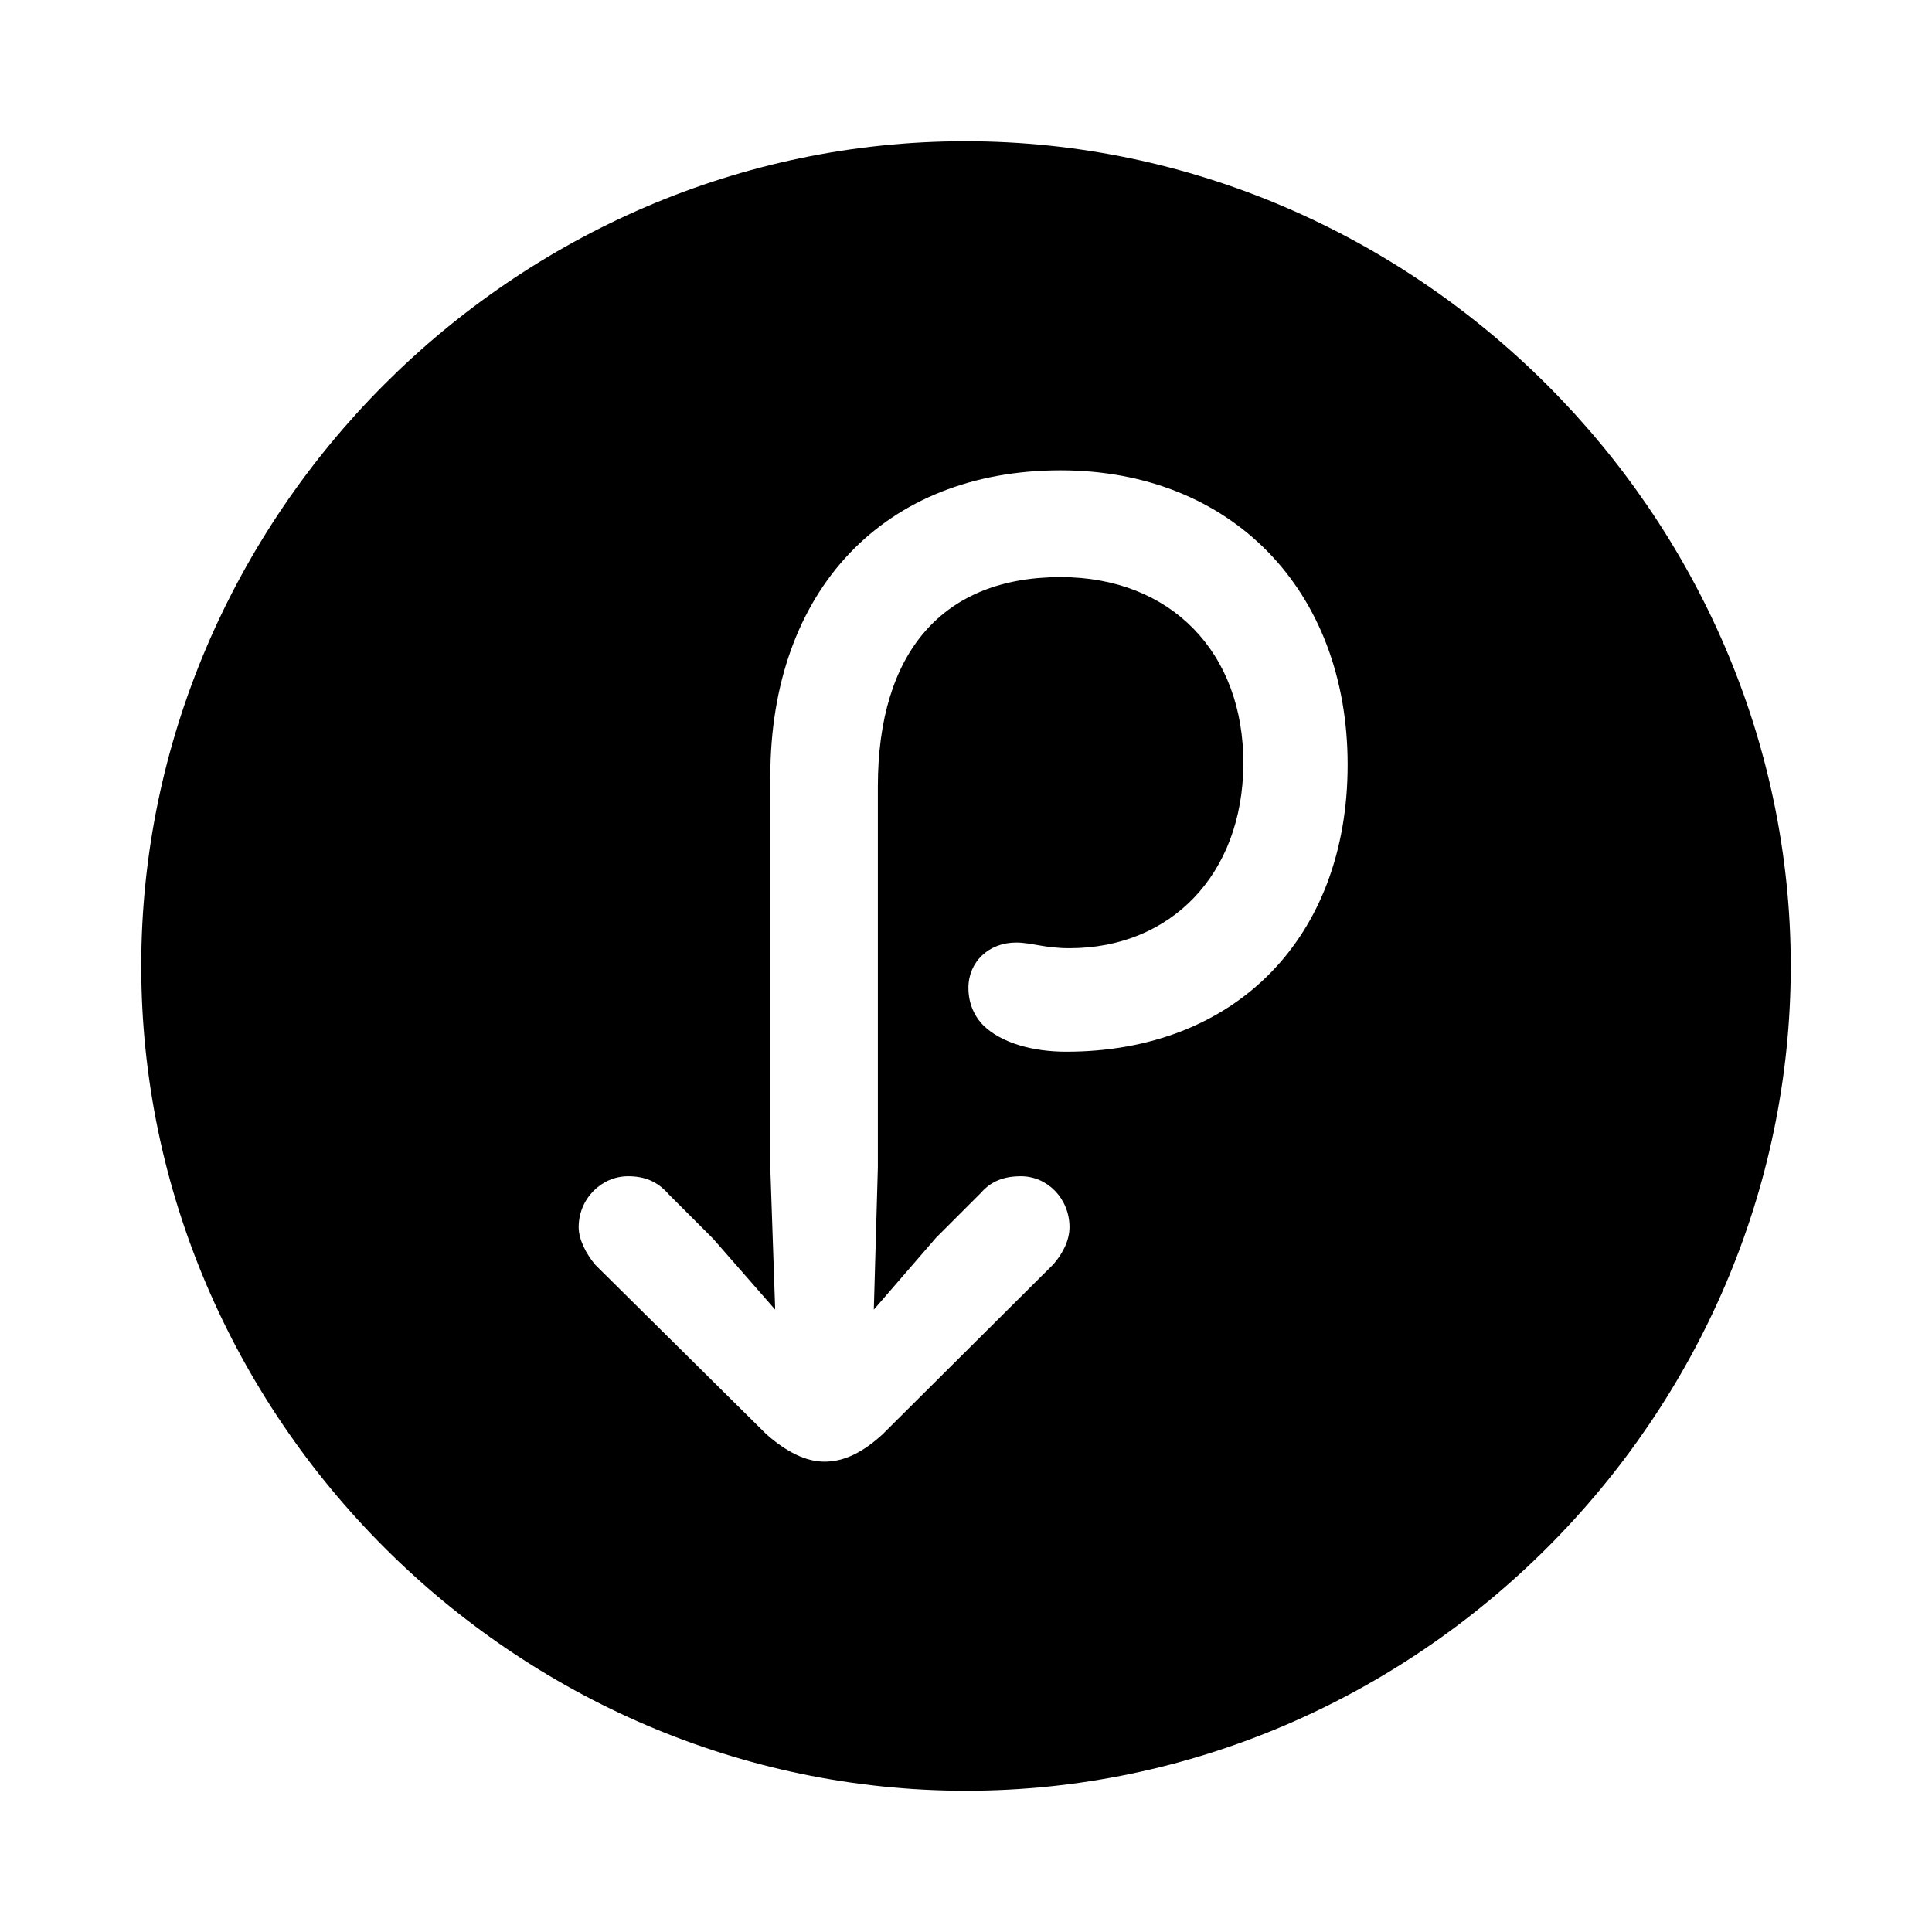 <?xml version="1.0" encoding="utf-8"?><!-- Скачано с сайта svg4.ru / Downloaded from svg4.ru -->
<svg fill="#000000" width="800px" height="800px" viewBox="0 0 56 56" xmlns="http://www.w3.org/2000/svg"><path d="M 28 51.906 C 41.055 51.906 51.906 41.078 51.906 28 C 51.906 14.945 41.031 4.094 27.977 4.094 C 14.898 4.094 4.094 14.945 4.094 28 C 4.094 41.078 14.922 51.906 28 51.906 Z M 16.773 35.57 C 16.773 34.75 17.43 34.094 18.203 34.094 C 18.672 34.094 19.047 34.234 19.375 34.609 L 20.664 35.898 L 22.469 37.961 L 22.328 33.859 L 22.328 22.516 C 22.328 17.102 25.633 13.633 30.742 13.633 C 35.687 13.633 39.062 17.102 39.062 22.164 C 39.062 27.18 35.805 30.484 30.906 30.484 C 29.922 30.484 29.031 30.227 28.515 29.734 C 28.234 29.453 28.07 29.078 28.07 28.633 C 28.07 27.883 28.656 27.32 29.453 27.32 C 29.898 27.32 30.273 27.484 31 27.484 C 33.953 27.484 36.016 25.328 36.039 22.164 C 36.062 18.906 33.93 16.727 30.742 16.727 C 27.344 16.727 25.445 18.883 25.445 22.797 L 25.445 33.836 L 25.328 37.961 L 27.133 35.875 L 28.422 34.586 C 28.727 34.234 29.101 34.094 29.594 34.094 C 30.367 34.094 31 34.75 31 35.57 C 31 35.922 30.836 36.297 30.531 36.648 L 25.586 41.57 C 25.023 42.086 24.484 42.367 23.898 42.367 C 23.359 42.367 22.797 42.086 22.211 41.57 L 17.265 36.672 C 16.984 36.344 16.773 35.922 16.773 35.57 Z"/></svg>
